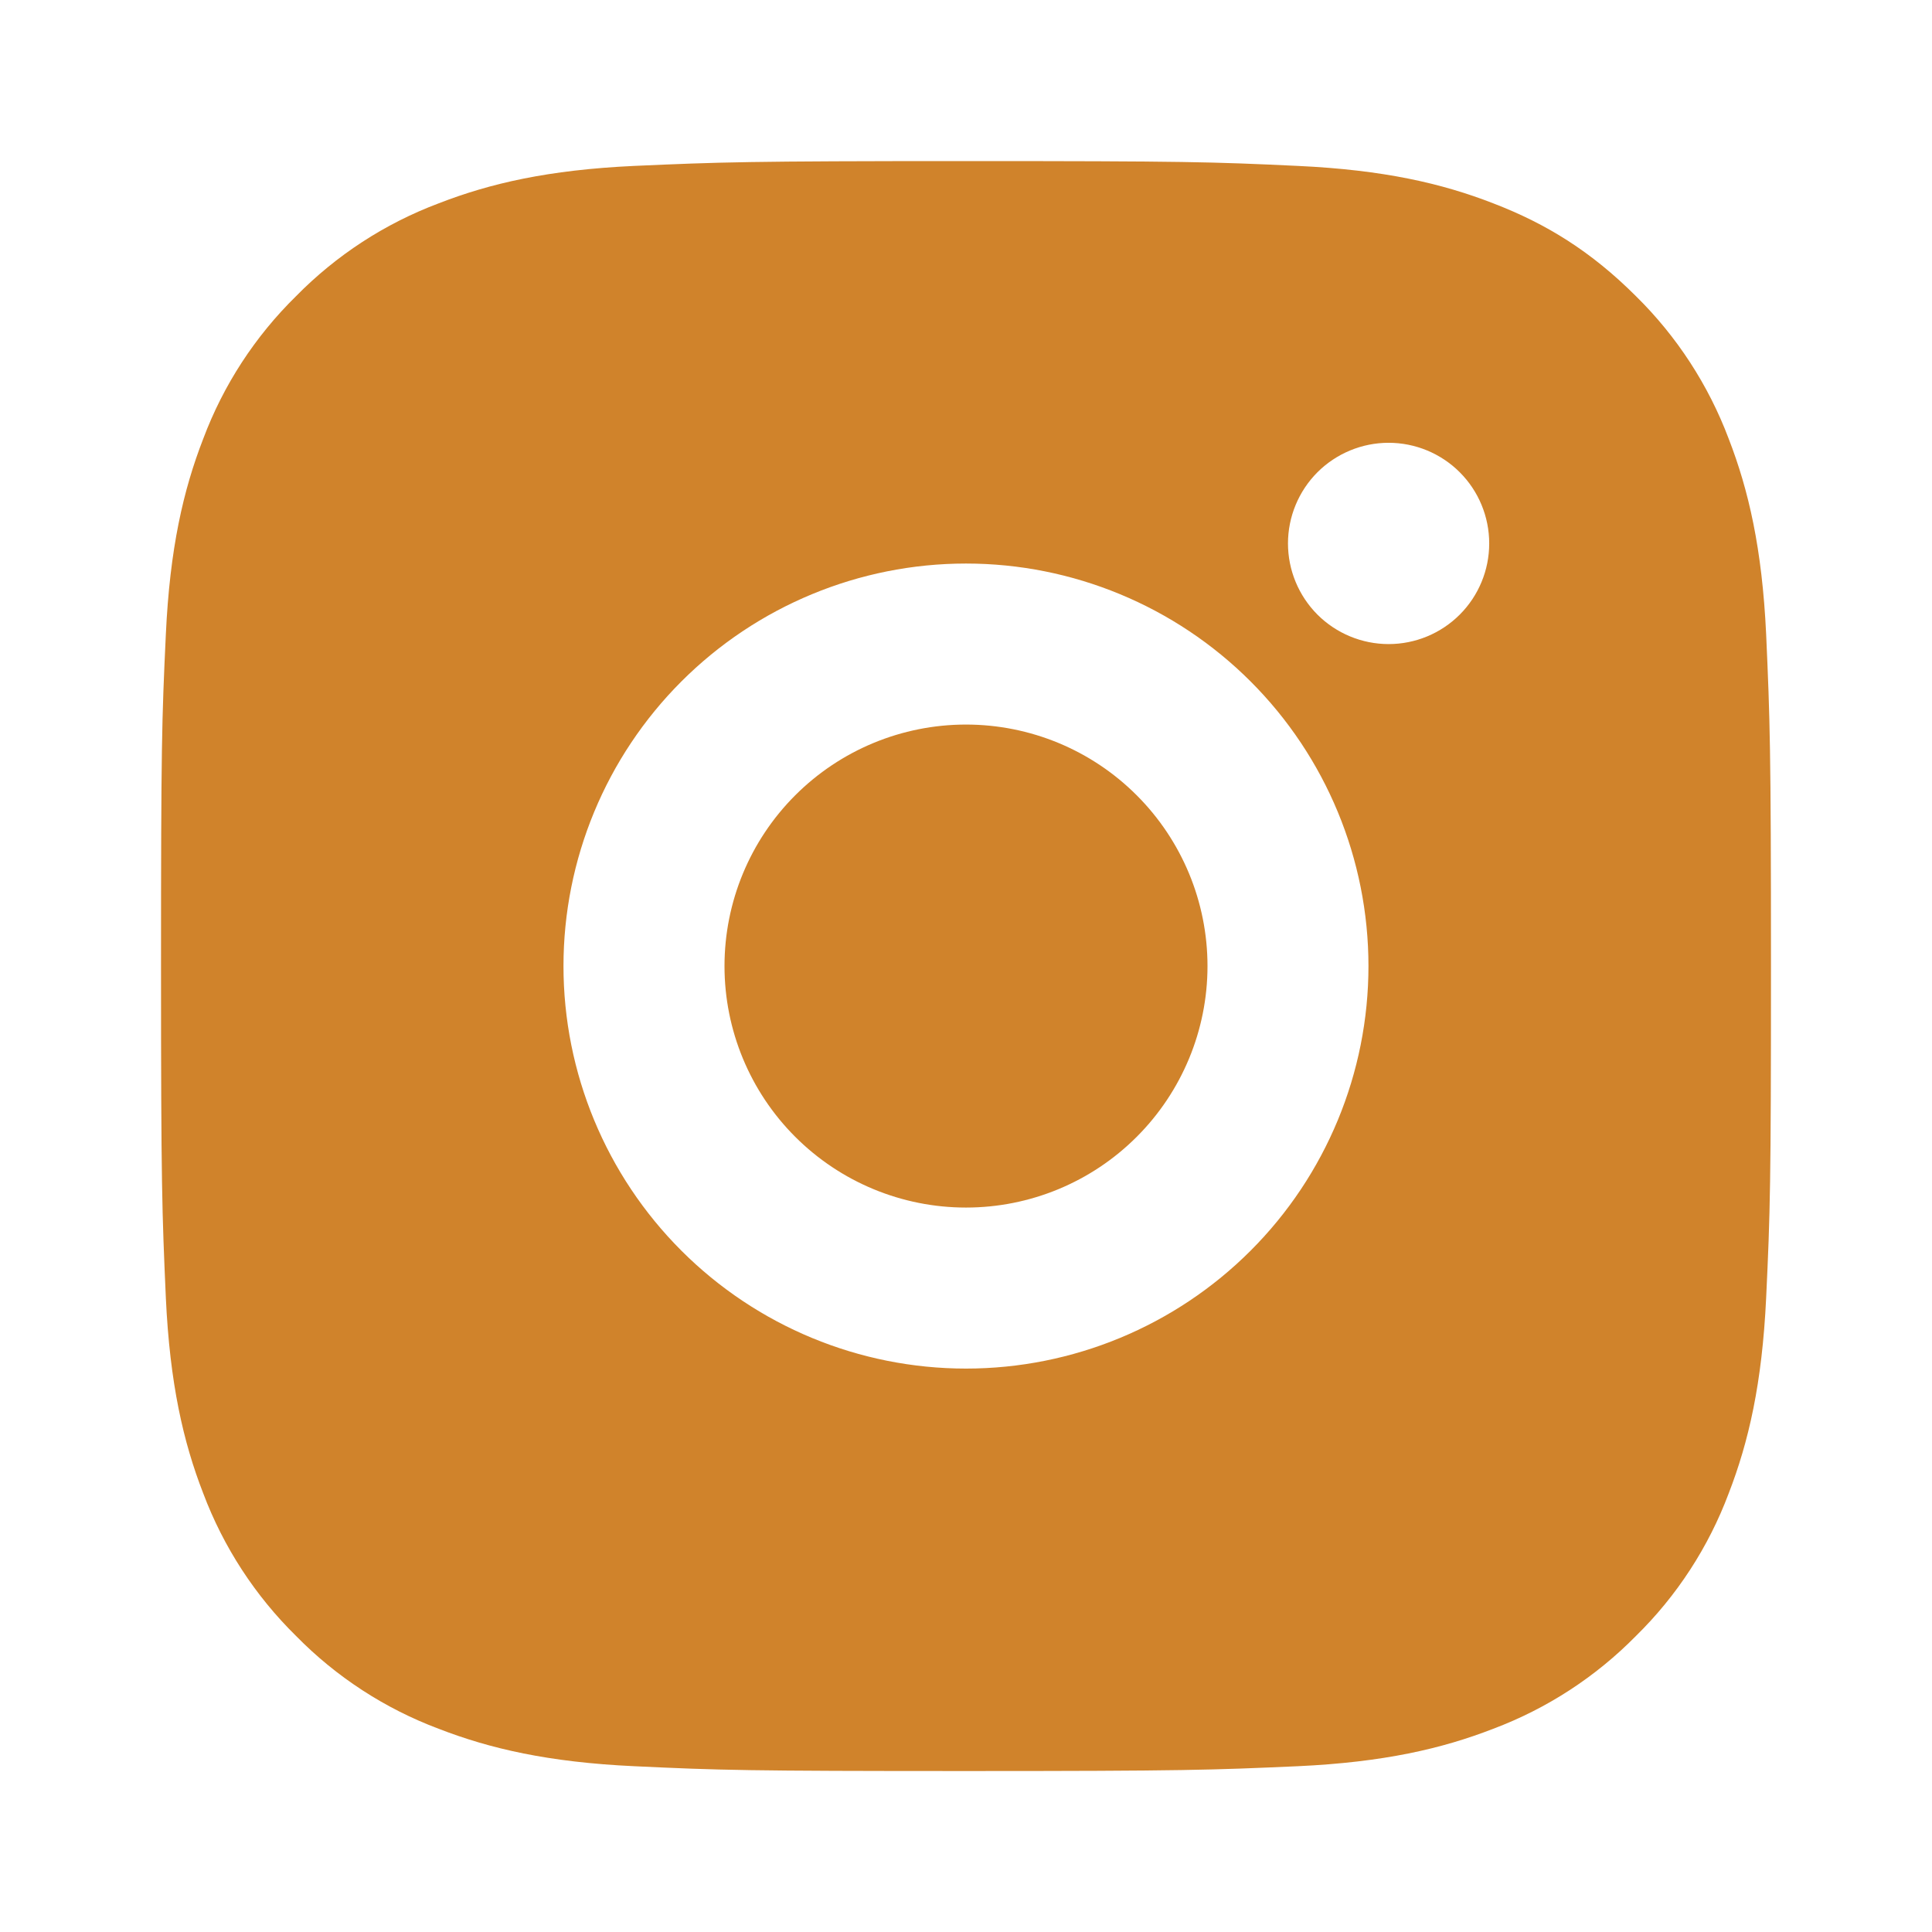 <?xml version="1.0" encoding="UTF-8"?> <svg xmlns="http://www.w3.org/2000/svg" width="32" height="32" viewBox="0 0 32 32" fill="none"><g clip-path="url(#clip0_570_9952)"><path d="M16 2.668C19.622 2.668 20.075 2.681 21.496 2.748C22.916 2.814 23.883 3.037 24.733 3.368C25.613 3.706 26.355 4.165 27.096 4.905C27.774 5.572 28.298 6.378 28.633 7.268C28.962 8.117 29.186 9.085 29.253 10.505C29.316 11.926 29.333 12.378 29.333 16.001C29.333 19.624 29.32 20.076 29.253 21.497C29.186 22.917 28.962 23.884 28.633 24.734C28.299 25.625 27.775 26.431 27.096 27.097C26.429 27.775 25.623 28.299 24.733 28.634C23.884 28.964 22.916 29.188 21.496 29.254C20.075 29.317 19.622 29.334 16 29.334C12.377 29.334 11.925 29.321 10.504 29.254C9.084 29.188 8.117 28.964 7.266 28.634C6.376 28.3 5.57 27.776 4.904 27.097C4.226 26.431 3.701 25.624 3.366 24.734C3.036 23.885 2.813 22.917 2.747 21.497C2.684 20.076 2.667 19.624 2.667 16.001C2.667 12.378 2.68 11.926 2.747 10.505C2.813 9.084 3.036 8.118 3.366 7.268C3.7 6.377 4.225 5.571 4.904 4.905C5.57 4.227 6.376 3.702 7.266 3.368C8.117 3.037 9.082 2.814 10.504 2.748C11.925 2.685 12.377 2.668 16 2.668ZM16 9.334C14.232 9.334 12.536 10.037 11.286 11.287C10.036 12.537 9.333 14.233 9.333 16.001C9.333 17.769 10.036 19.465 11.286 20.715C12.536 21.965 14.232 22.668 16 22.668C17.768 22.668 19.464 21.965 20.714 20.715C21.964 19.465 22.666 17.769 22.666 16.001C22.666 14.233 21.964 12.537 20.714 11.287C19.464 10.037 17.768 9.334 16 9.334ZM24.666 9.001C24.666 8.559 24.491 8.135 24.178 7.822C23.866 7.51 23.442 7.334 23 7.334C22.558 7.334 22.134 7.51 21.821 7.822C21.509 8.135 21.333 8.559 21.333 9.001C21.333 9.443 21.509 9.867 21.821 10.18C22.134 10.492 22.558 10.668 23 10.668C23.442 10.668 23.866 10.492 24.178 10.18C24.491 9.867 24.666 9.443 24.666 9.001ZM16 12.001C17.061 12.001 18.078 12.422 18.828 13.173C19.578 13.923 20 14.94 20 16.001C20 17.062 19.578 18.079 18.828 18.829C18.078 19.58 17.061 20.001 16 20.001C14.939 20.001 13.922 19.58 13.171 18.829C12.421 18.079 12 17.062 12 16.001C12 14.94 12.421 13.923 13.171 13.173C13.922 12.422 14.939 12.001 16 12.001Z" fill="#D0832B"></path></g><defs><clipPath id="clip0_570_9952"><rect width="32" height="32" fill="white" transform="translate(0 0.001)"></rect></clipPath></defs></svg> 